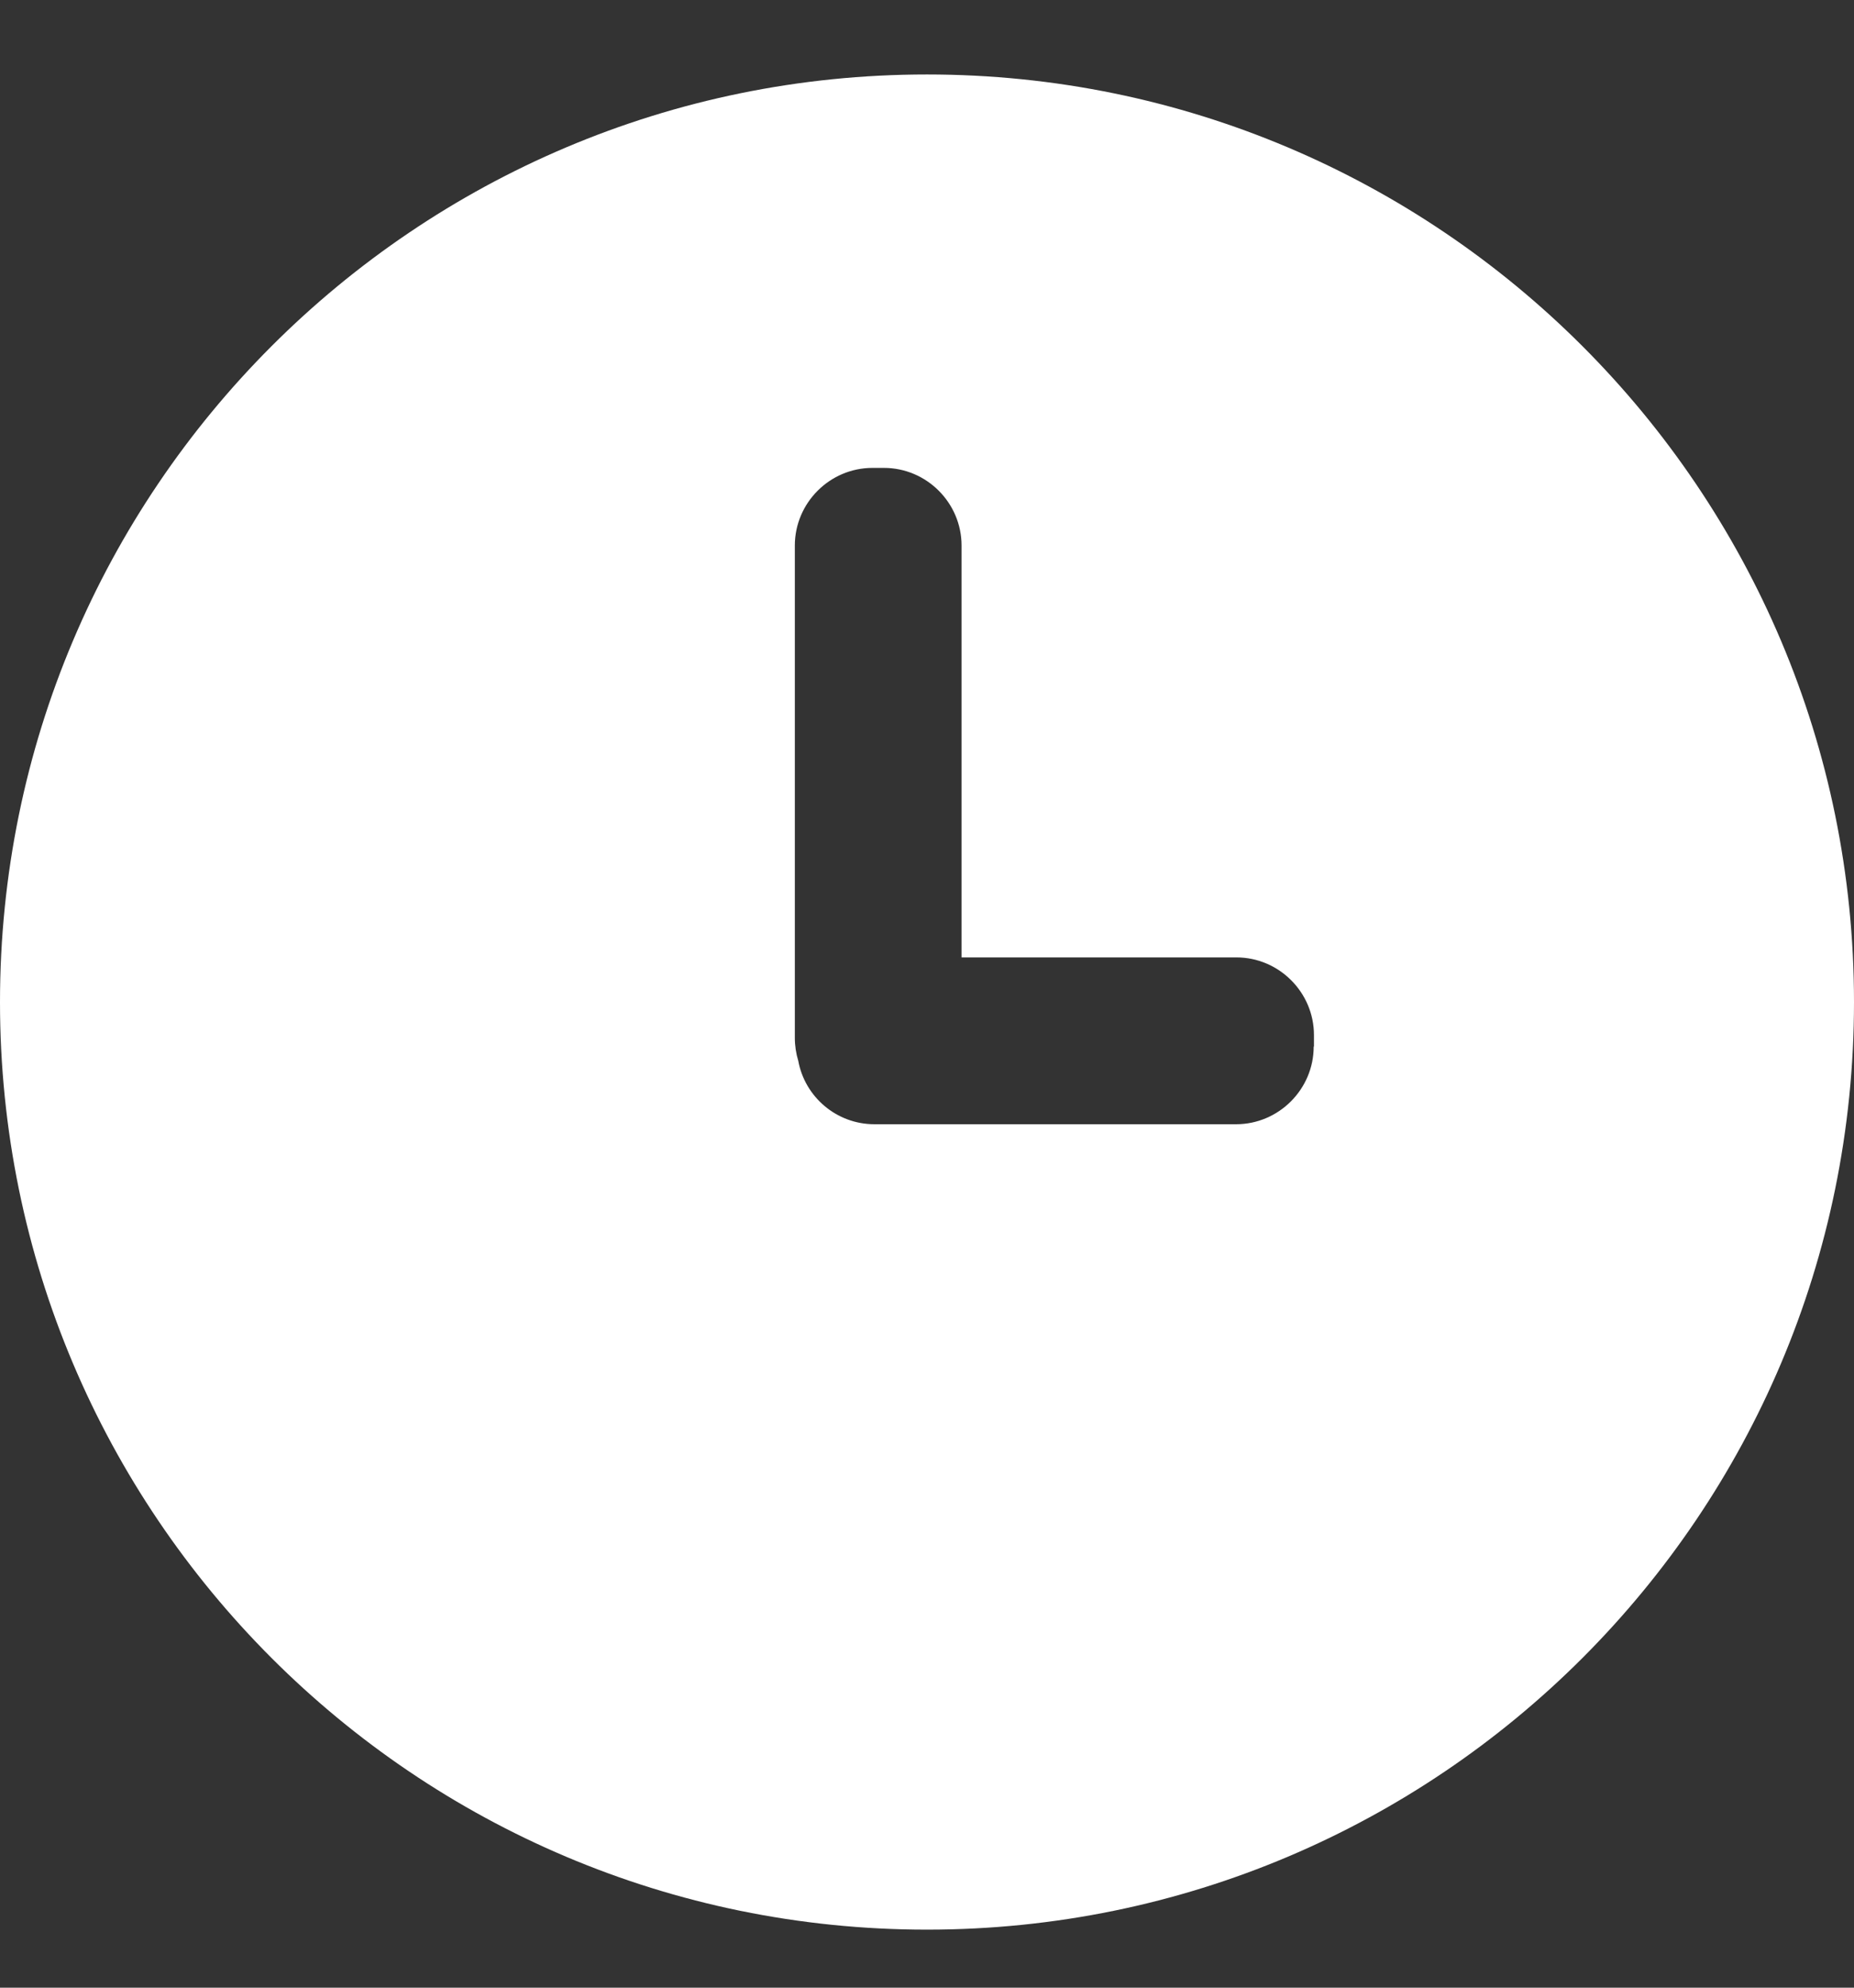 <svg width="14" height="15" viewBox="0 0 14 15" fill="none" xmlns="http://www.w3.org/2000/svg">
<rect x="0" y="0" width="14" height="15" fill="#333333" stroke="none"/>
<path d="M7 0.562C3.134 0.562 0 3.697 0 7.562C0 11.428 3.134 14.562 7 14.562C10.866 14.562 14 11.428 14 7.562C14 3.697 10.866 0.562 7 0.562ZM9.92 7.898C9.92 8.22 9.656 8.484 9.334 8.484H6.603C6.317 8.484 6.078 8.278 6.028 8.006C6.011 7.95 6.002 7.892 6.002 7.831V4.117C6.002 3.795 6.266 3.531 6.588 3.531H6.675C6.997 3.531 7.261 3.795 7.261 4.117V7.225H9.336C9.658 7.225 9.922 7.489 9.922 7.811V7.898H9.92Z" fill="#fff"/>
</svg>
